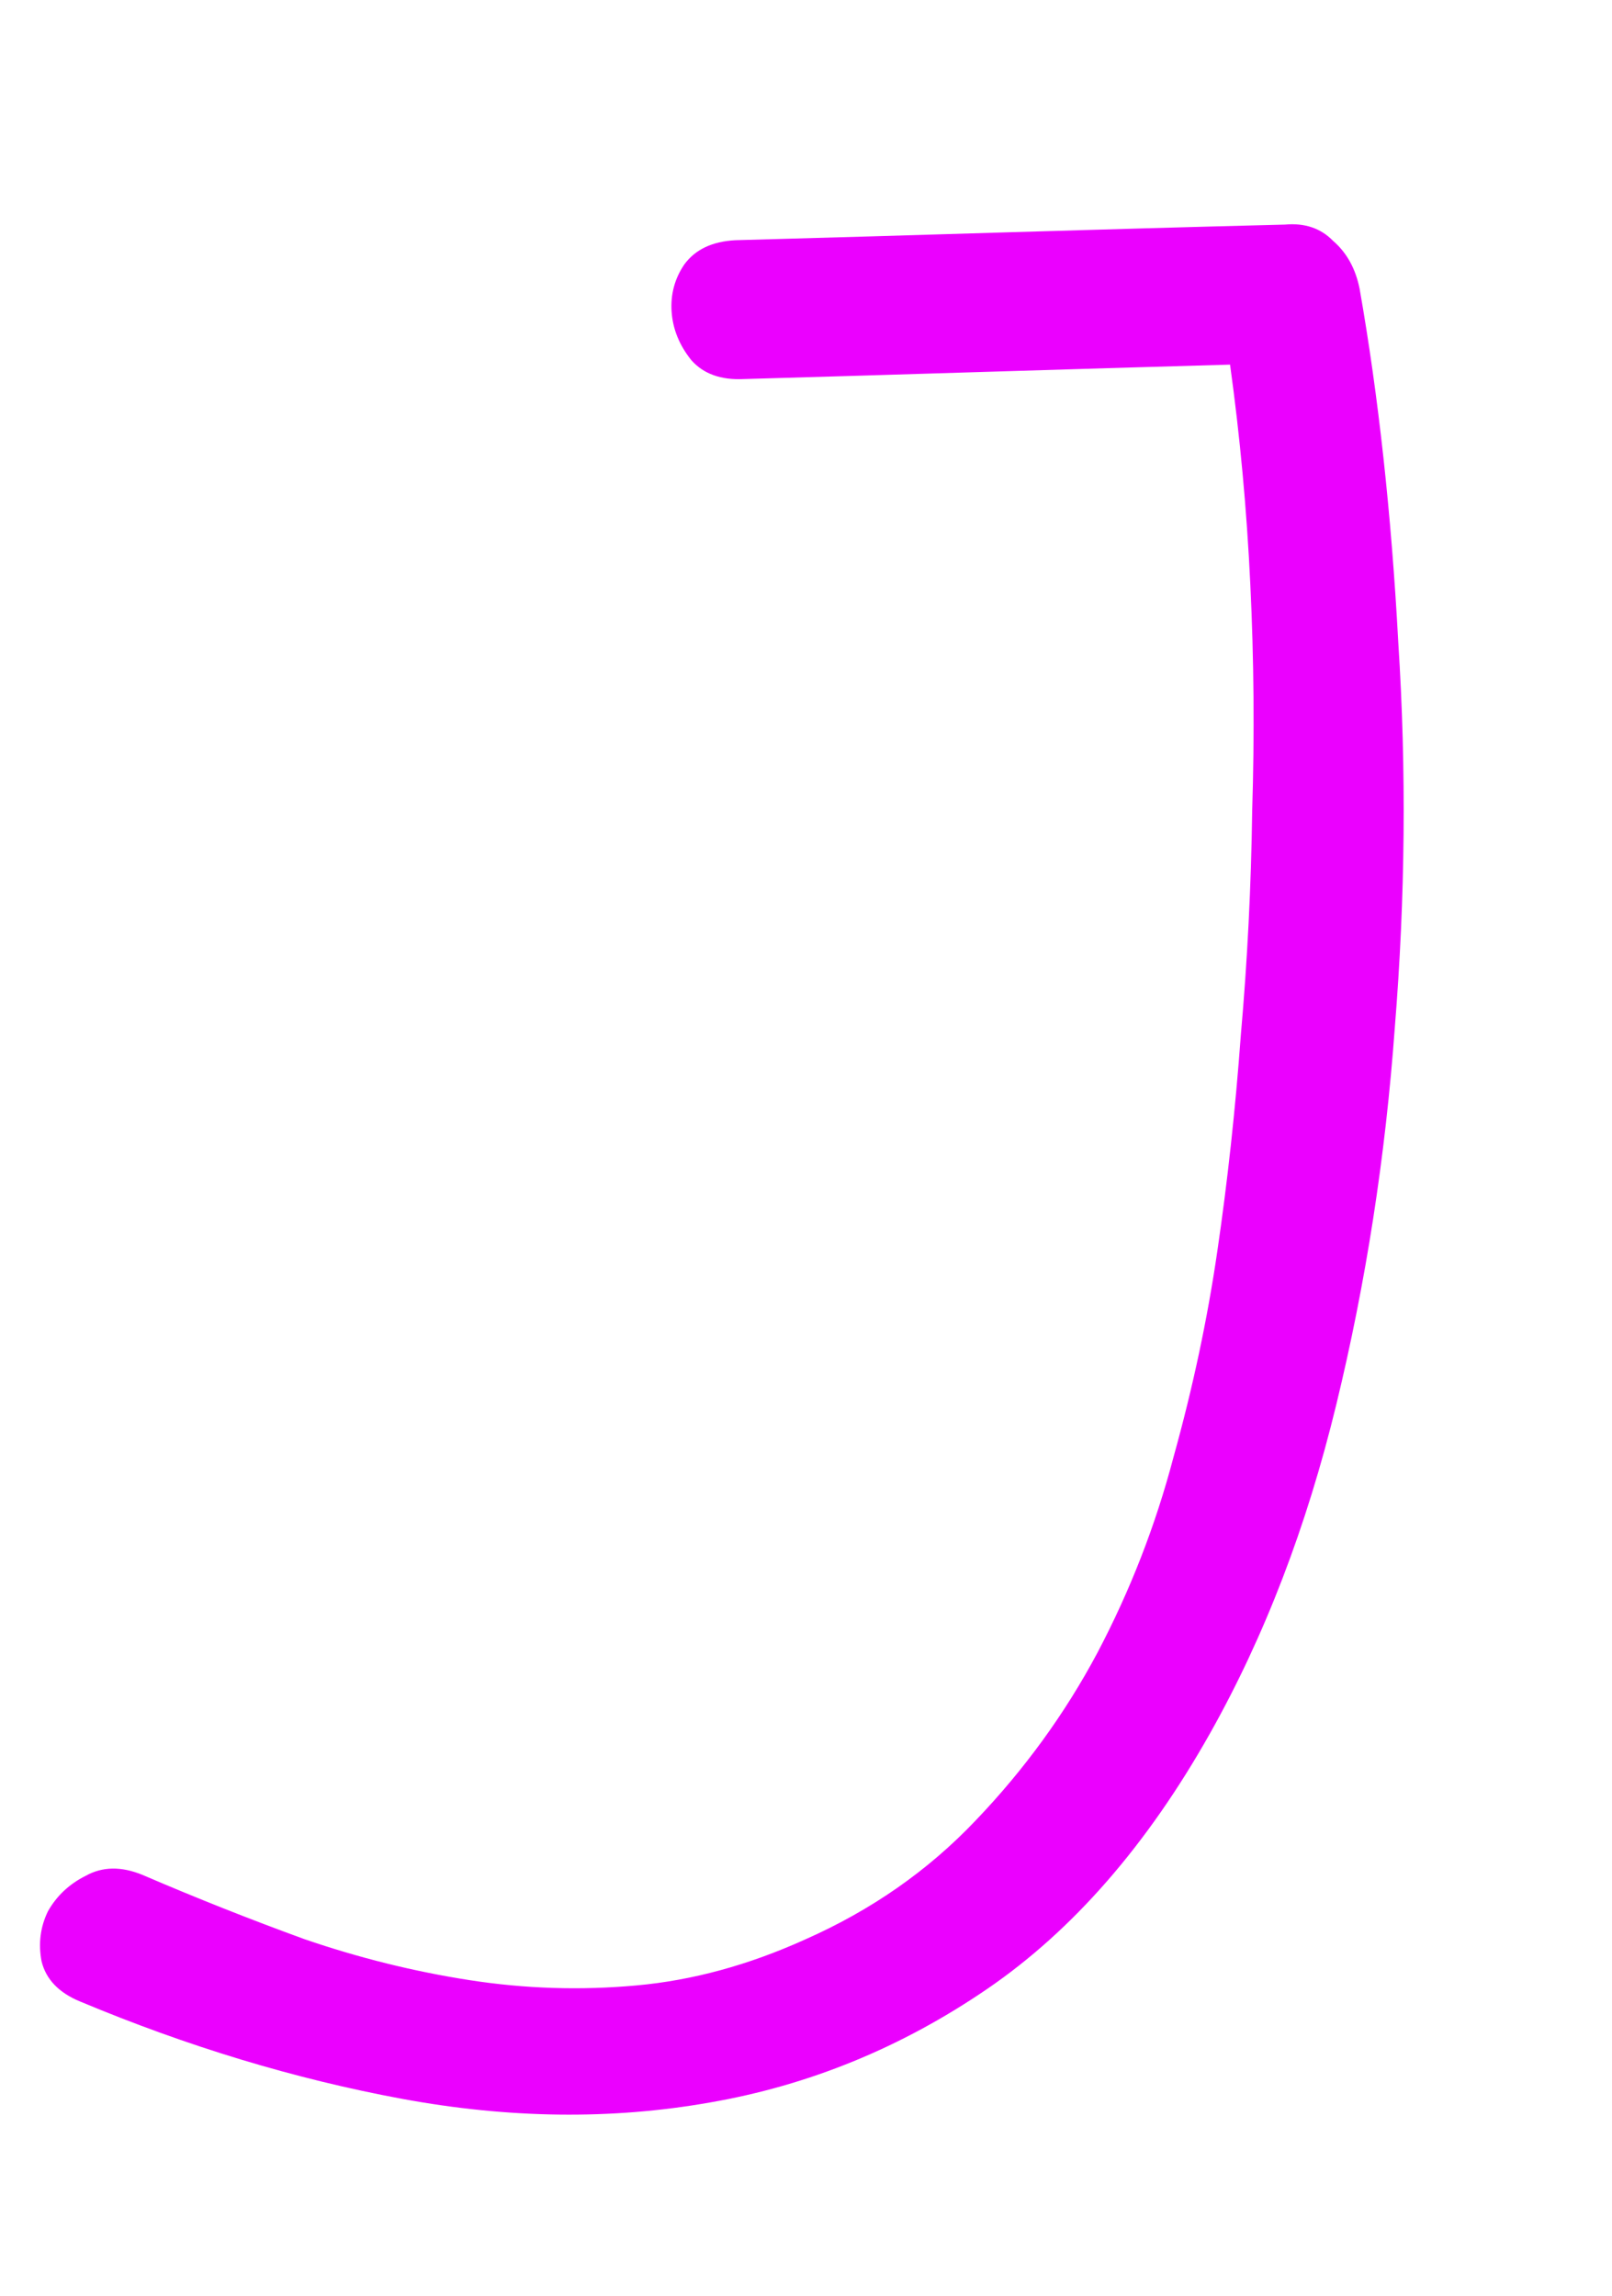 <?xml version="1.0" encoding="UTF-8"?> <svg xmlns="http://www.w3.org/2000/svg" width="33" height="47" viewBox="0 0 33 47" fill="none"> <path d="M27.834 5.916C28.221 8.119 28.484 10.532 28.625 13.155C28.793 15.76 28.769 18.386 28.554 21.033C28.362 23.684 27.962 26.26 27.355 28.759C26.748 31.259 25.888 33.499 24.775 35.479C23.484 37.774 21.96 39.522 20.206 40.721C18.451 41.92 16.557 42.695 14.524 43.045C12.514 43.399 10.415 43.373 8.226 42.968C6.038 42.562 3.841 41.898 1.637 40.975C1.205 40.796 0.942 40.523 0.851 40.154C0.782 39.79 0.826 39.448 0.982 39.128C1.161 38.812 1.419 38.57 1.756 38.402C2.097 38.212 2.484 38.206 2.917 38.384C4.016 38.857 5.123 39.296 6.236 39.701C7.353 40.084 8.479 40.363 9.614 40.539C10.749 40.715 11.887 40.751 13.03 40.647C14.173 40.544 15.321 40.231 16.476 39.709C17.832 39.11 18.997 38.298 19.97 37.273C20.969 36.229 21.802 35.083 22.467 33.834C23.137 32.562 23.657 31.226 24.025 29.825C24.42 28.406 24.718 27.003 24.92 25.617C25.13 24.185 25.291 22.708 25.402 21.187C25.536 19.67 25.613 18.142 25.634 16.603C25.683 15.045 25.67 13.5 25.596 11.966C25.523 10.431 25.384 8.931 25.181 7.465C23.512 7.512 21.854 7.561 20.207 7.612C18.56 7.663 16.902 7.713 15.232 7.76C14.76 7.784 14.4 7.655 14.151 7.372C13.907 7.067 13.773 6.737 13.749 6.381C13.725 6.026 13.812 5.704 14.008 5.415C14.232 5.108 14.58 4.943 15.053 4.918C16.934 4.866 18.803 4.812 20.662 4.755C22.52 4.699 24.401 4.646 26.304 4.598C26.709 4.561 27.038 4.672 27.291 4.932C27.571 5.174 27.752 5.502 27.834 5.916Z" fill="#EB00FF"></path> </svg> 